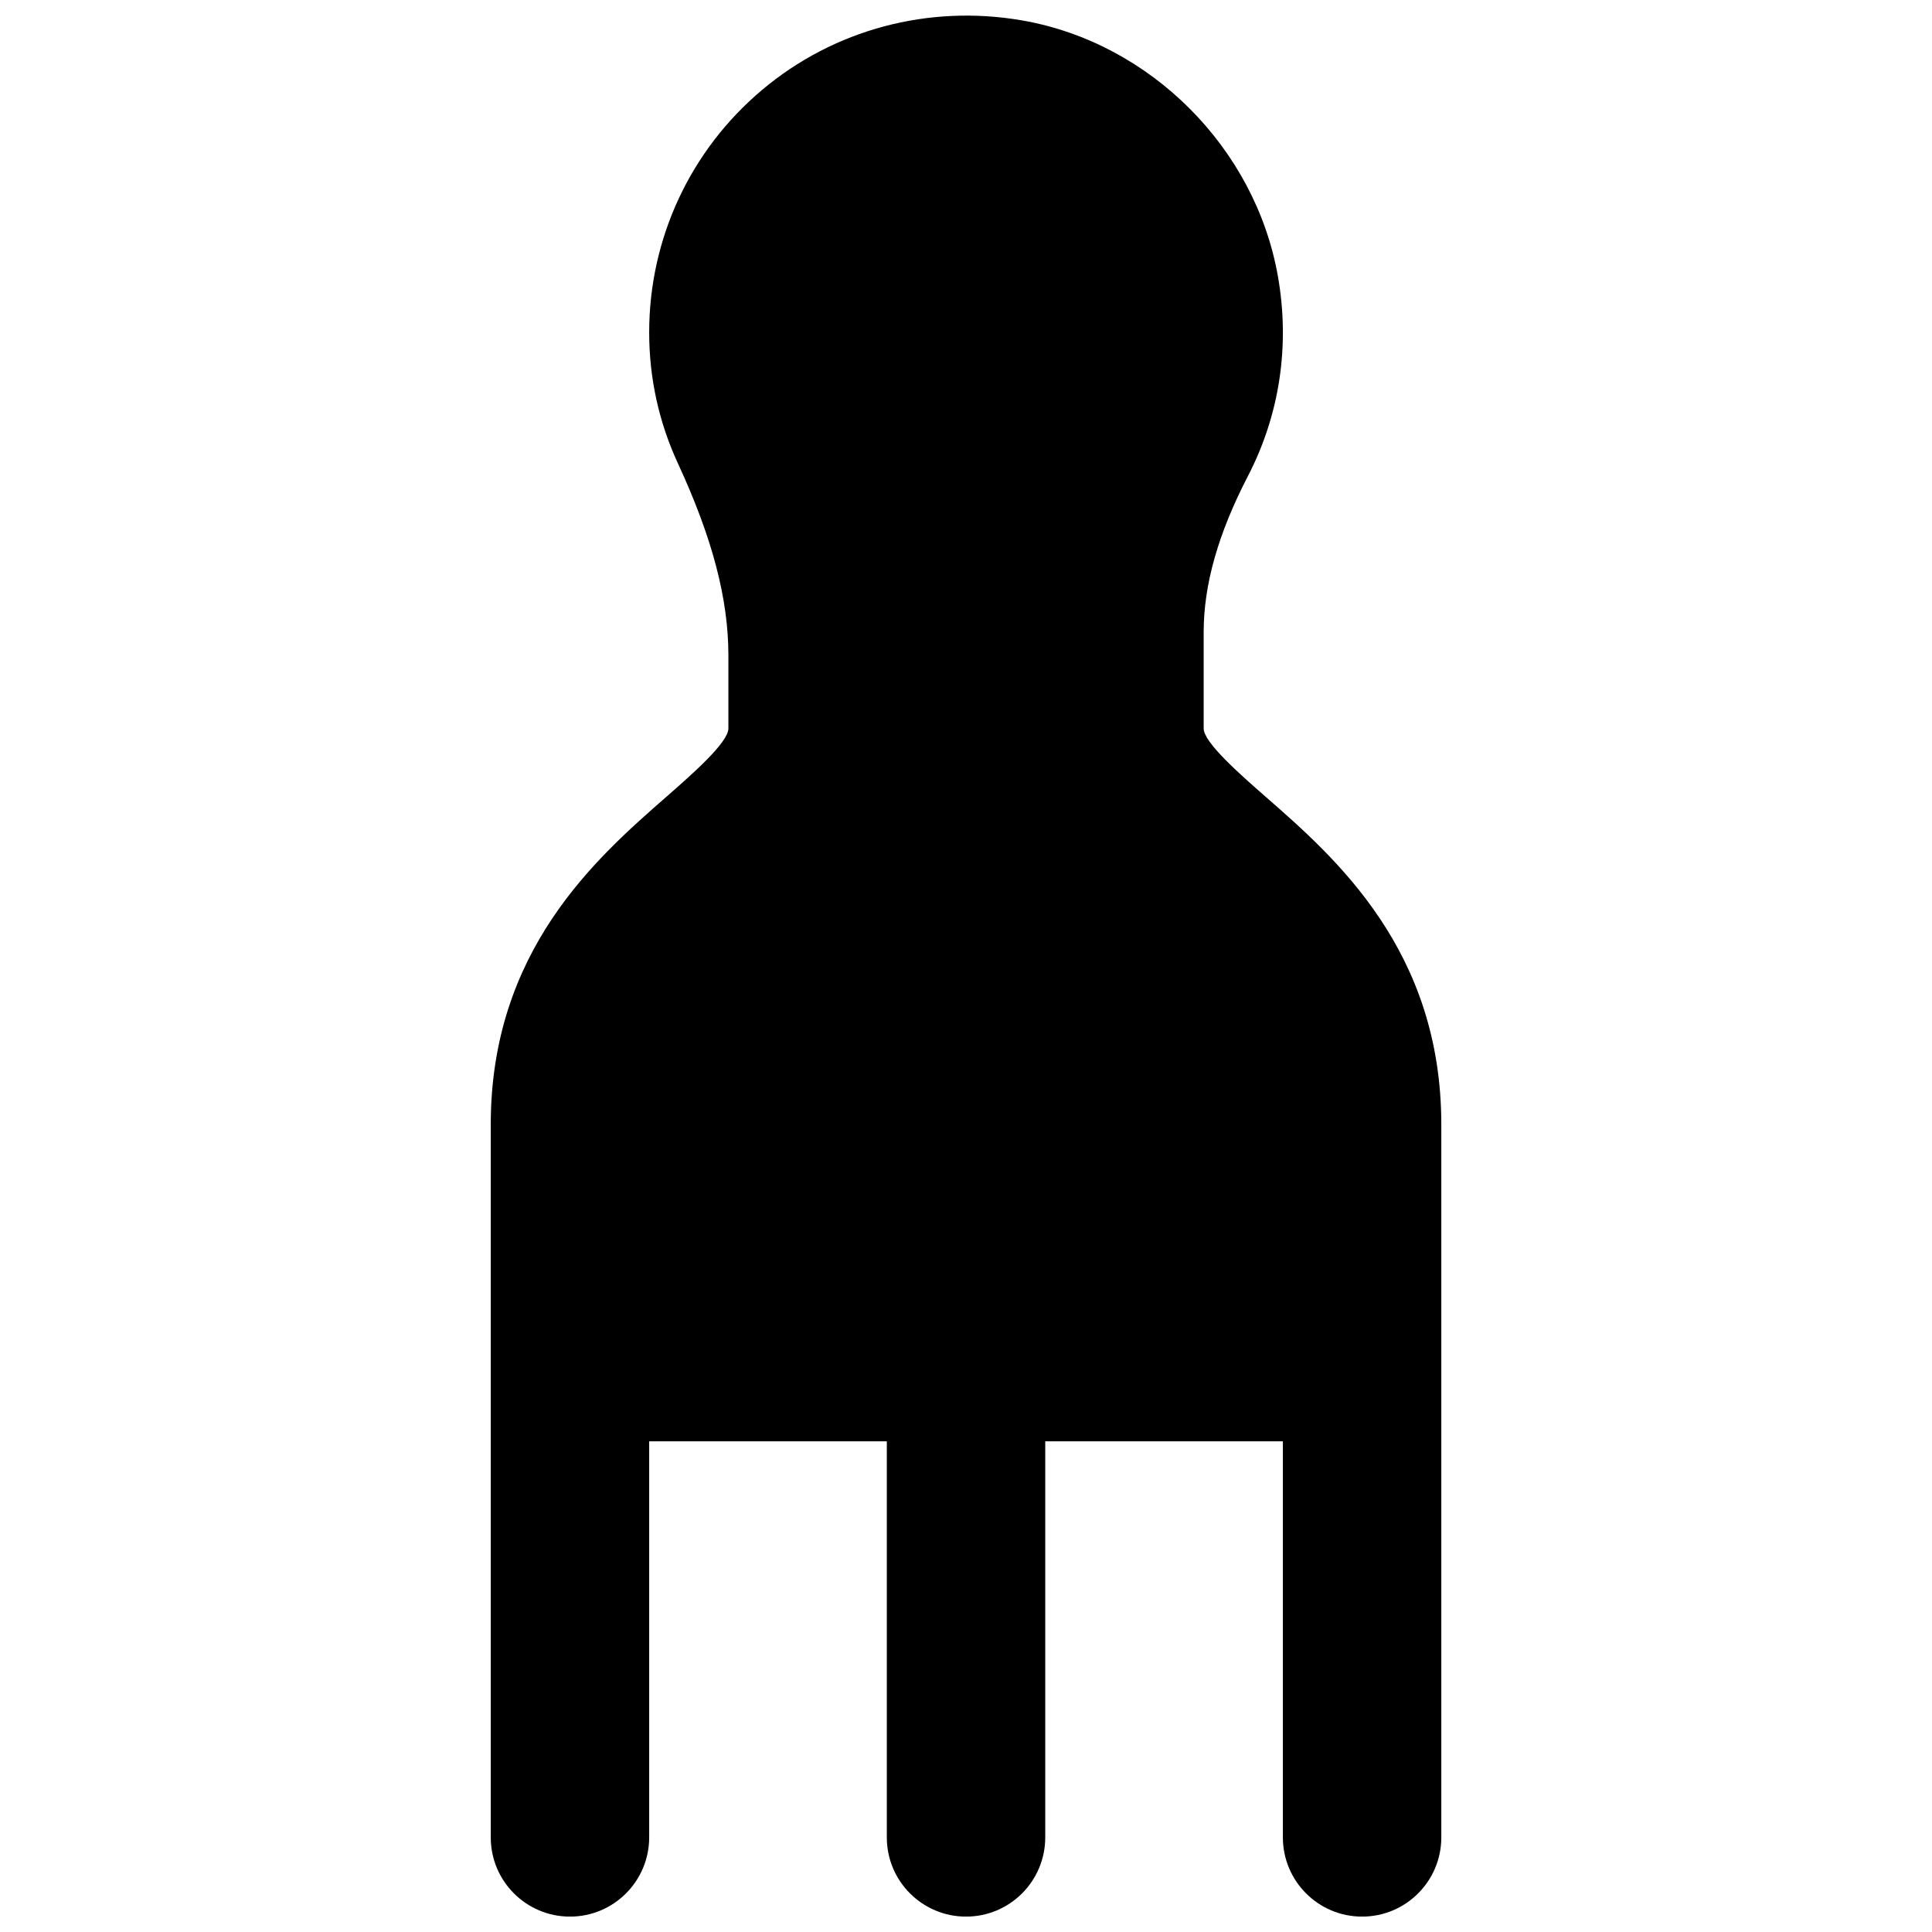 <?xml version="1.0" encoding="UTF-8"?>
<!-- Uploaded to: ICON Repo, www.iconrepo.com, Generator: ICON Repo Mixer Tools -->
<svg width="800px" height="800px" version="1.1" viewBox="144 144 512 512" xmlns="http://www.w3.org/2000/svg">
 <defs>
  <clipPath id="a">
   <path d="m274 148.09h252v503.81h-252z"/>
  </clipPath>
 </defs>
 <g clip-path="url(#a)">
  <path d="m479.44 355.18c-6.949-6.09-16.457-14.422-16.457-18.141v-25.504c0-12.574 3.82-26.094 11.734-41.375 8.418-16.27 11.168-34.555 7.953-52.879-5.961-34.051-33.816-61.969-67.781-67.867-24.793-4.305-49.898 2.394-68.898 18.391-19.059 16.016-29.953 39.441-29.953 64.277 0 12.09 2.559 23.805 7.641 34.781 9.109 19.691 13.352 35.836 13.352 50.824v19.352c0 3.719-9.512 12.051-16.457 18.141-18.539 16.203-46.52 40.723-46.52 86.82v188.93c0 11.586 9.383 20.992 20.992 20.992s20.992-9.406 20.992-20.992v-104.96h62.977v104.96c0 11.586 9.383 20.992 20.992 20.992 11.605 0 20.992-9.406 20.992-20.992v-104.96h62.977v104.96c0 11.586 9.383 20.992 20.992 20.992 11.605 0 20.992-9.406 20.992-20.992v-188.93c0-46.098-27.984-70.617-46.52-86.82" fill-rule="evenodd"/>
 </g>
</svg>